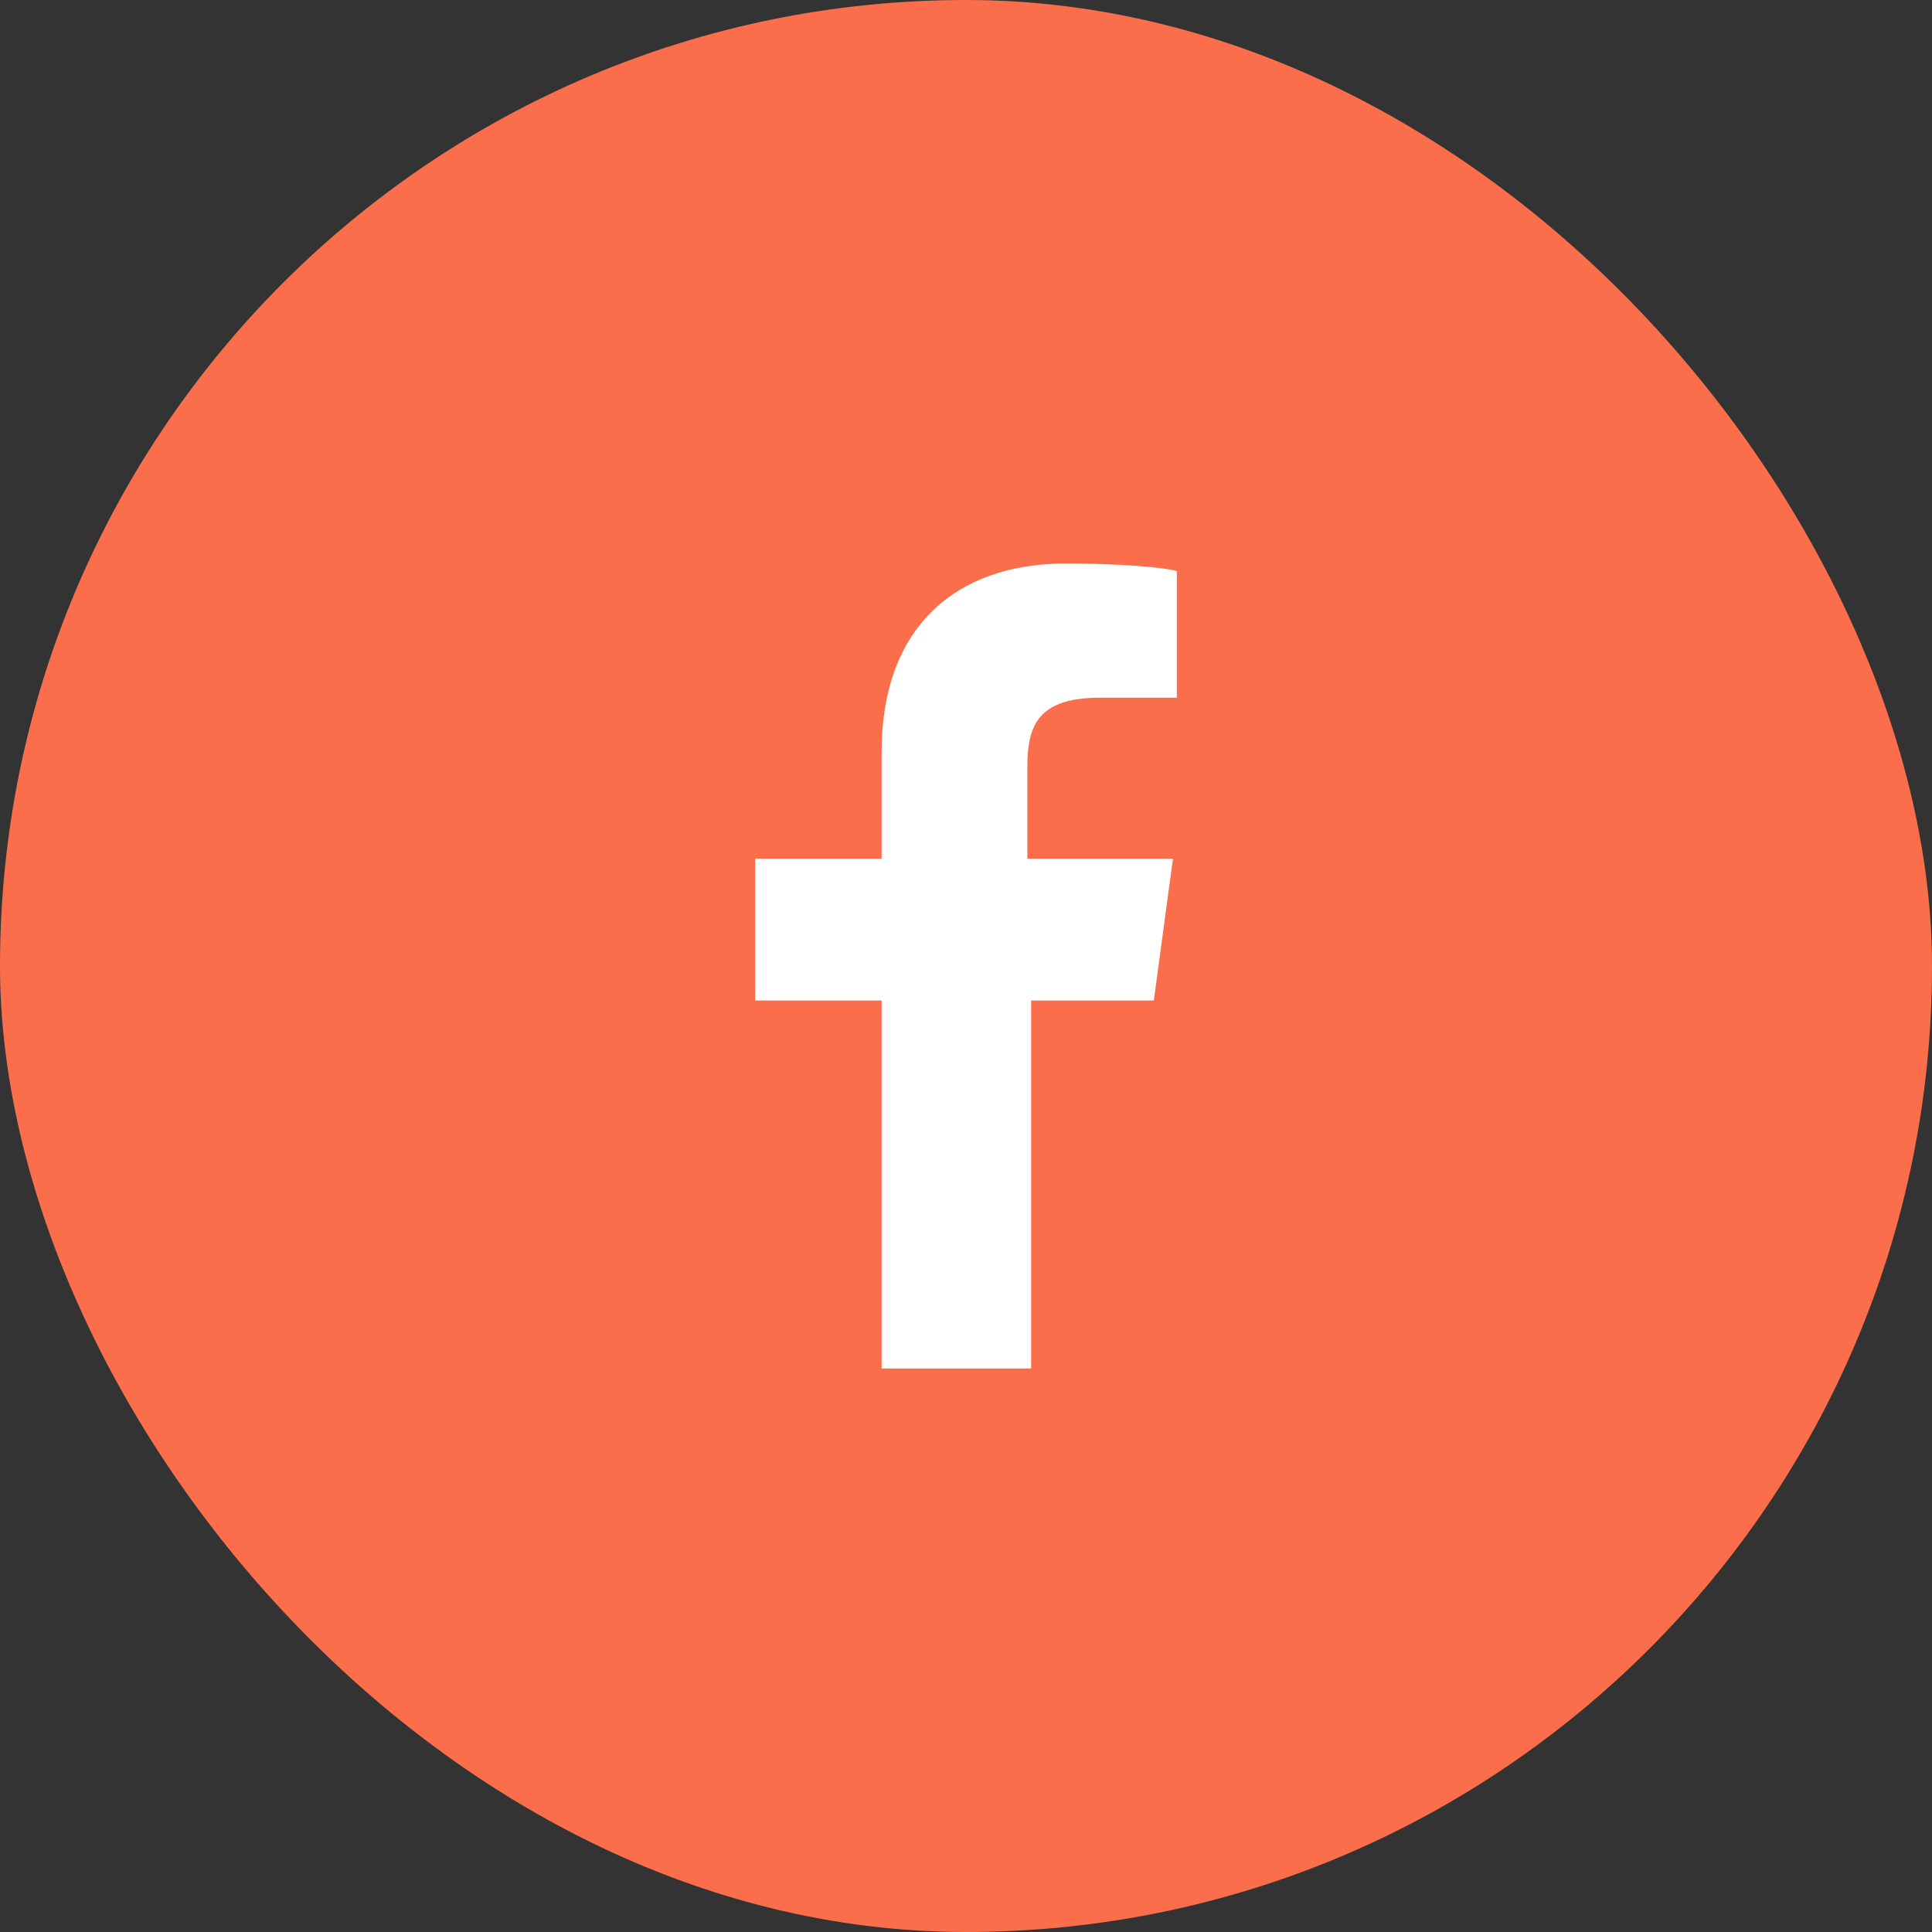 <svg width="24" height="24" viewBox="0 0 24 24" fill="none" xmlns="http://www.w3.org/2000/svg">
<rect x="0" y="0" width="24" height="24" fill="#333333" stroke="none"/>
<rect width="24" height="24" rx="12" fill="#FA6E4B"/>
<path d="M12.809 17V12.429H14.333L14.571 10.667H12.762V9.524C12.762 9 12.905 8.667 13.667 8.667H14.619V7.095C14.476 7.048 13.905 7 13.238 7C11.857 7 10.952 7.81 10.952 9.333V10.667H9.381V12.429H10.952V17H12.809Z" fill="white"/>
</svg>
